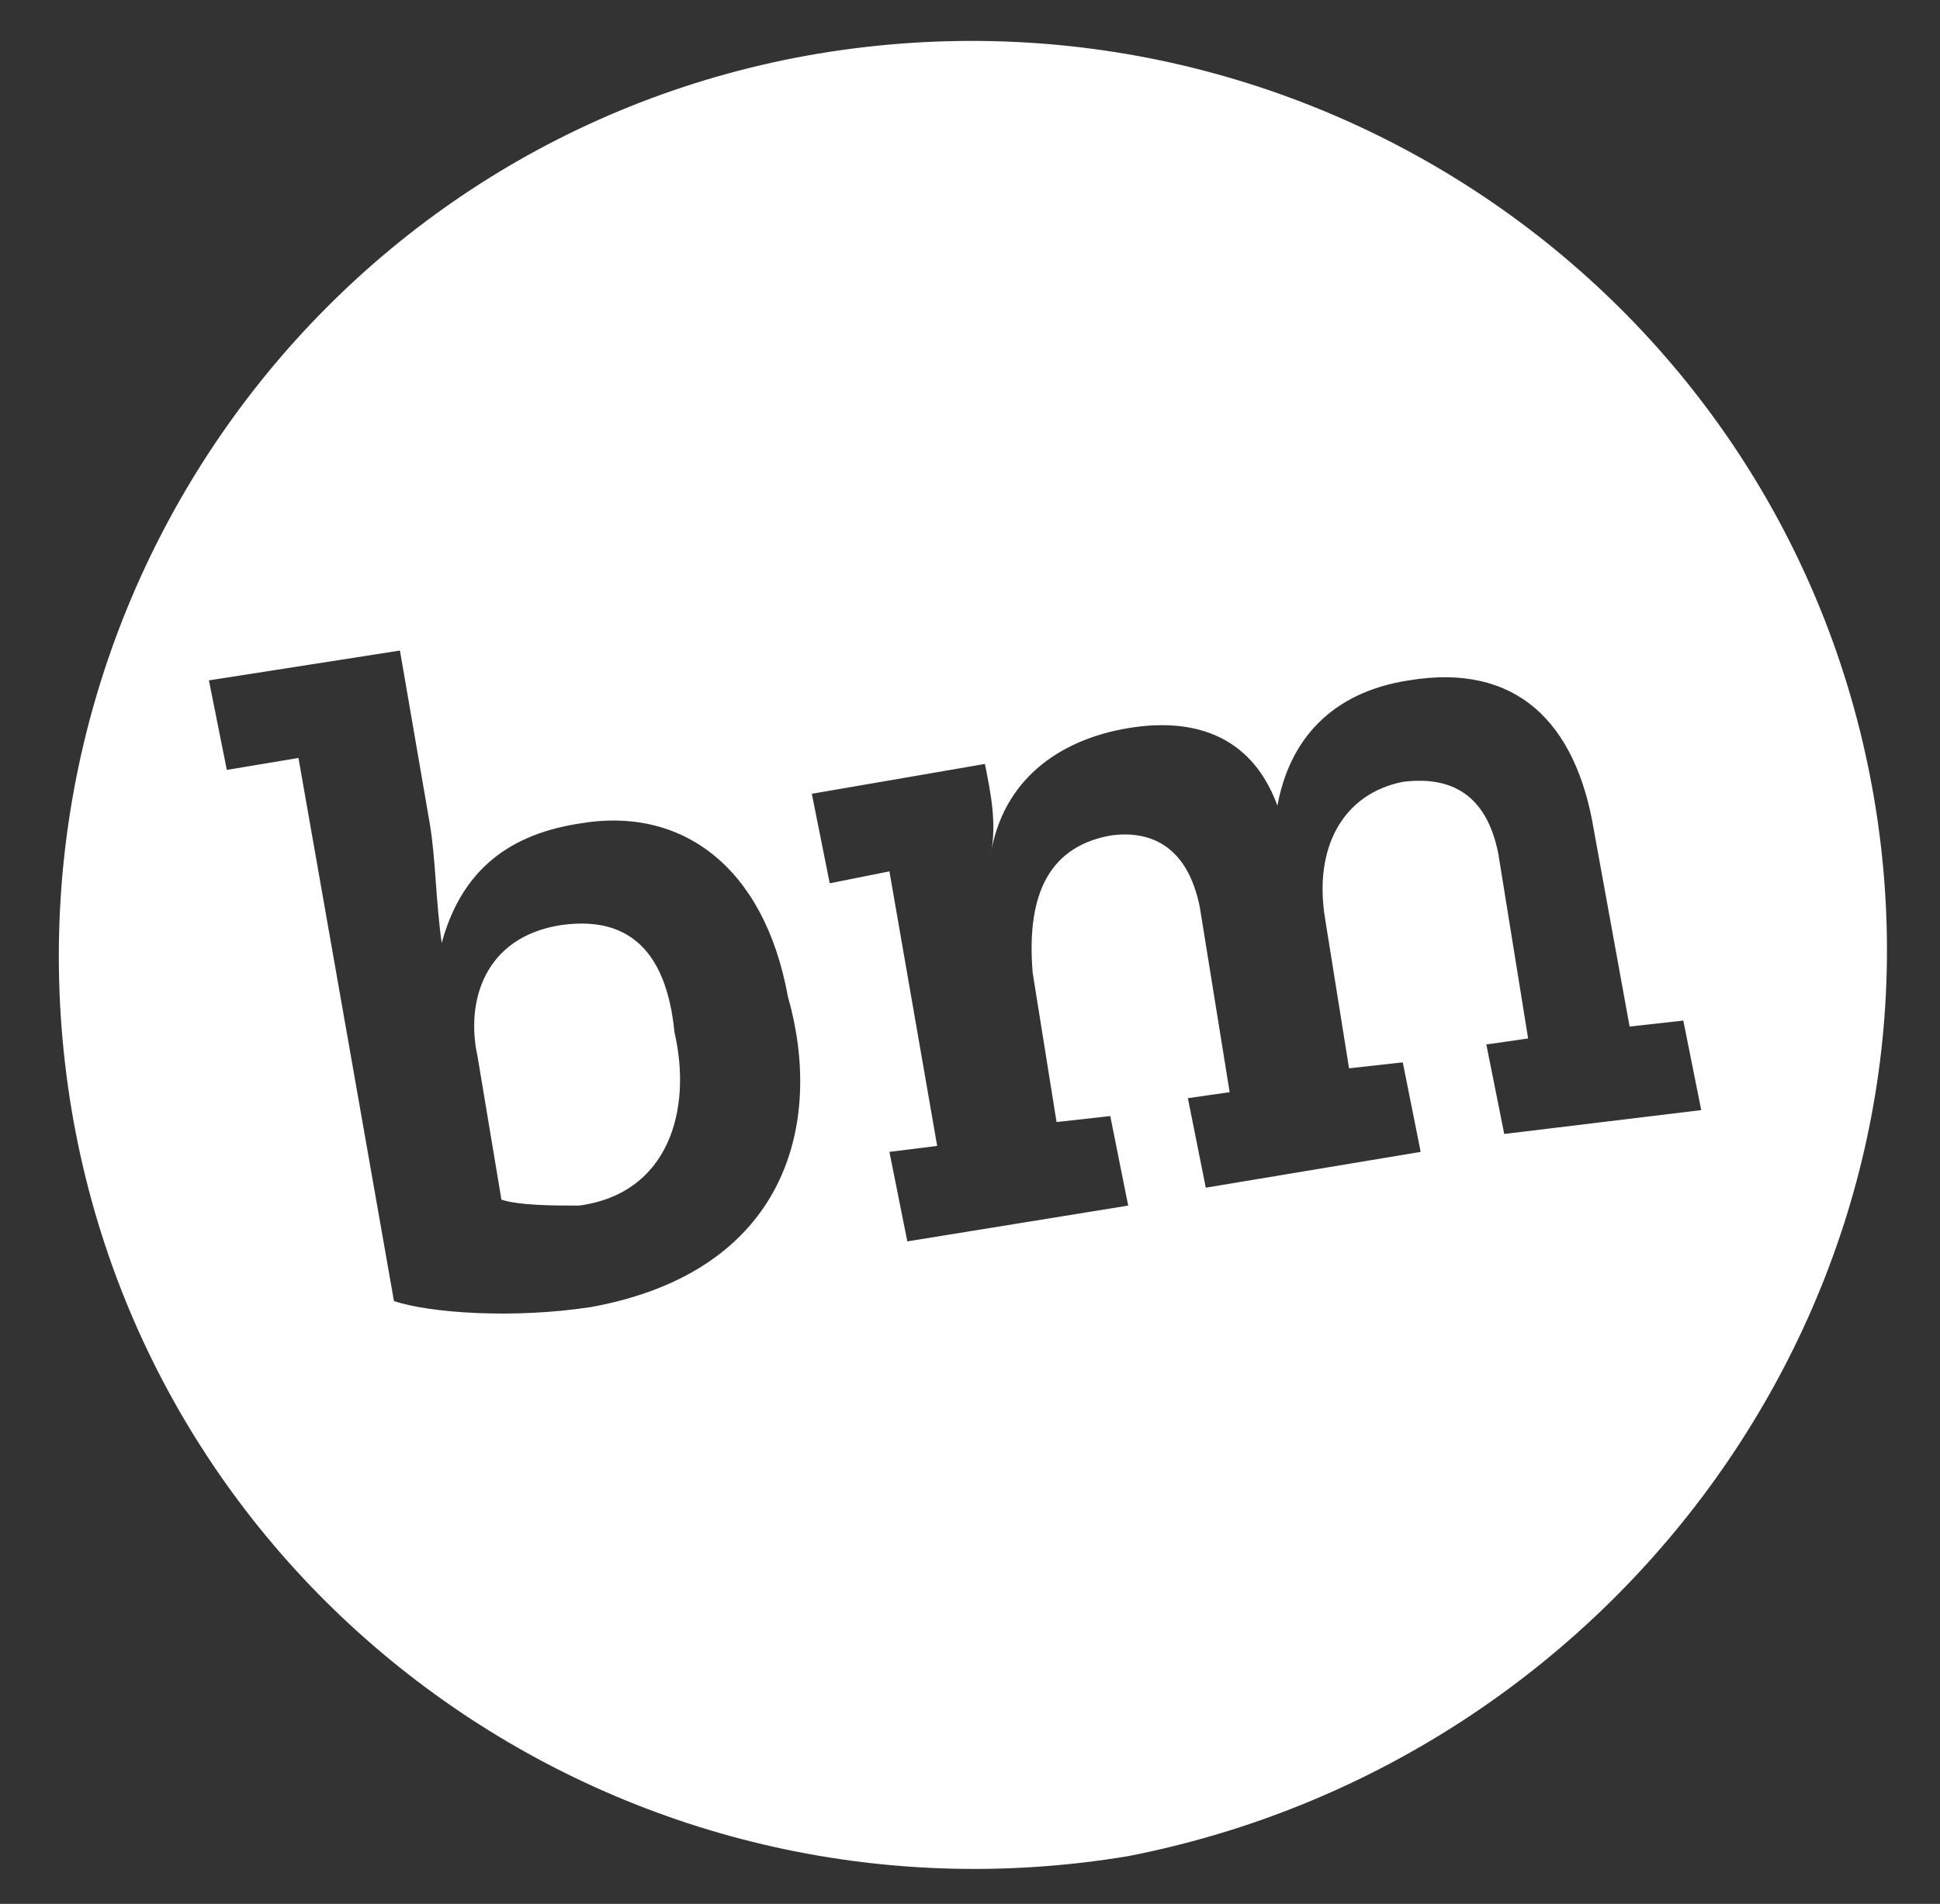 <?xml version="1.0" encoding="UTF-8"?>
<!-- Generator: Adobe Illustrator 19.0.0, SVG Export Plug-In . SVG Version: 6.00 Build 0)  -->
<svg xmlns="http://www.w3.org/2000/svg" xmlns:xlink="http://www.w3.org/1999/xlink" version="1.1" id="Capa_1" x="0px" y="0px" width="32.5px" height="31.9px" viewBox="-239 241.1 32.5 31.9" style="enable-background:new -239 241.1 32.5 31.9;" xml:space="preserve">
<rect x="-239" y="241.1" width="32.5" height="31.9" fill="#333333" stroke="none"/>
<style type="text/css">
	.st0{fill:#FFFFFF;}
</style>
<g>
	<g id="XMLID_16_">
		<path class="st0" d="M-229.6,256.6c-1.3,0.2-1.6,1.3-1.4,2.2l0.4,2.4c0.3,0.1,0.9,0.1,1.3,0.1c1.5-0.2,1.9-1.6,1.6-2.9    C-227.8,257.4-228.2,256.4-229.6,256.6z"></path>
	</g>
	<g id="XMLID_8_">
		<g>
			<path class="st0" d="M-207.6,254.5c-1.4-8.3-9.3-13.9-17.7-12.5c-8.3,1.4-13.9,9.3-12.5,17.7c1.4,8.3,9.3,13.9,17.7,12.5     C-211.9,270.6-206.2,262.8-207.6,254.5z M-229.1,263c-1.3,0.2-2.7,0.1-3.3-0.1l-1.6-9.1l-1.2,0.2l-0.3-1.5l3.2-0.5l0.5,2.9     c0.1,0.6,0.1,1.3,0.2,2l0,0c0.3-1.1,1-1.8,2.3-2c1.7-0.3,3.1,0.7,3.5,2.9C-225.2,259.9-225.8,262.4-229.1,263z M-213.8,260.1     l-0.3-1.5l0.7-0.1l-0.5-3.1c-0.2-1-0.8-1.3-1.6-1.2c-1,0.2-1.5,1.1-1.3,2.3l0.4,2.5l0.9-0.1l0.3,1.5l-3.6,0.6l-0.3-1.5l0.7-0.1     l-0.5-3.1c-0.2-1-0.8-1.3-1.5-1.2c-1.1,0.2-1.4,1.1-1.3,2.3l0.4,2.5l0.9-0.1l0.3,1.5l-3.7,0.6l-0.3-1.5l0.8-0.1l-0.8-4.6l-1,0.2     l-0.3-1.5l2.9-0.5c0.1,0.5,0.2,1,0.1,1.5l0,0c0.2-1.2,1.1-1.9,2.3-2.1c1.2-0.2,2.1,0.2,2.5,1.3l0,0c0.2-1.1,0.9-1.9,2.2-2.1     c1.8-0.3,2.8,0.7,3.1,2.5l0.6,3.3l0.9-0.1l0.3,1.5L-213.8,260.1z"></path>
		</g>
	</g>
</g>
</svg>
